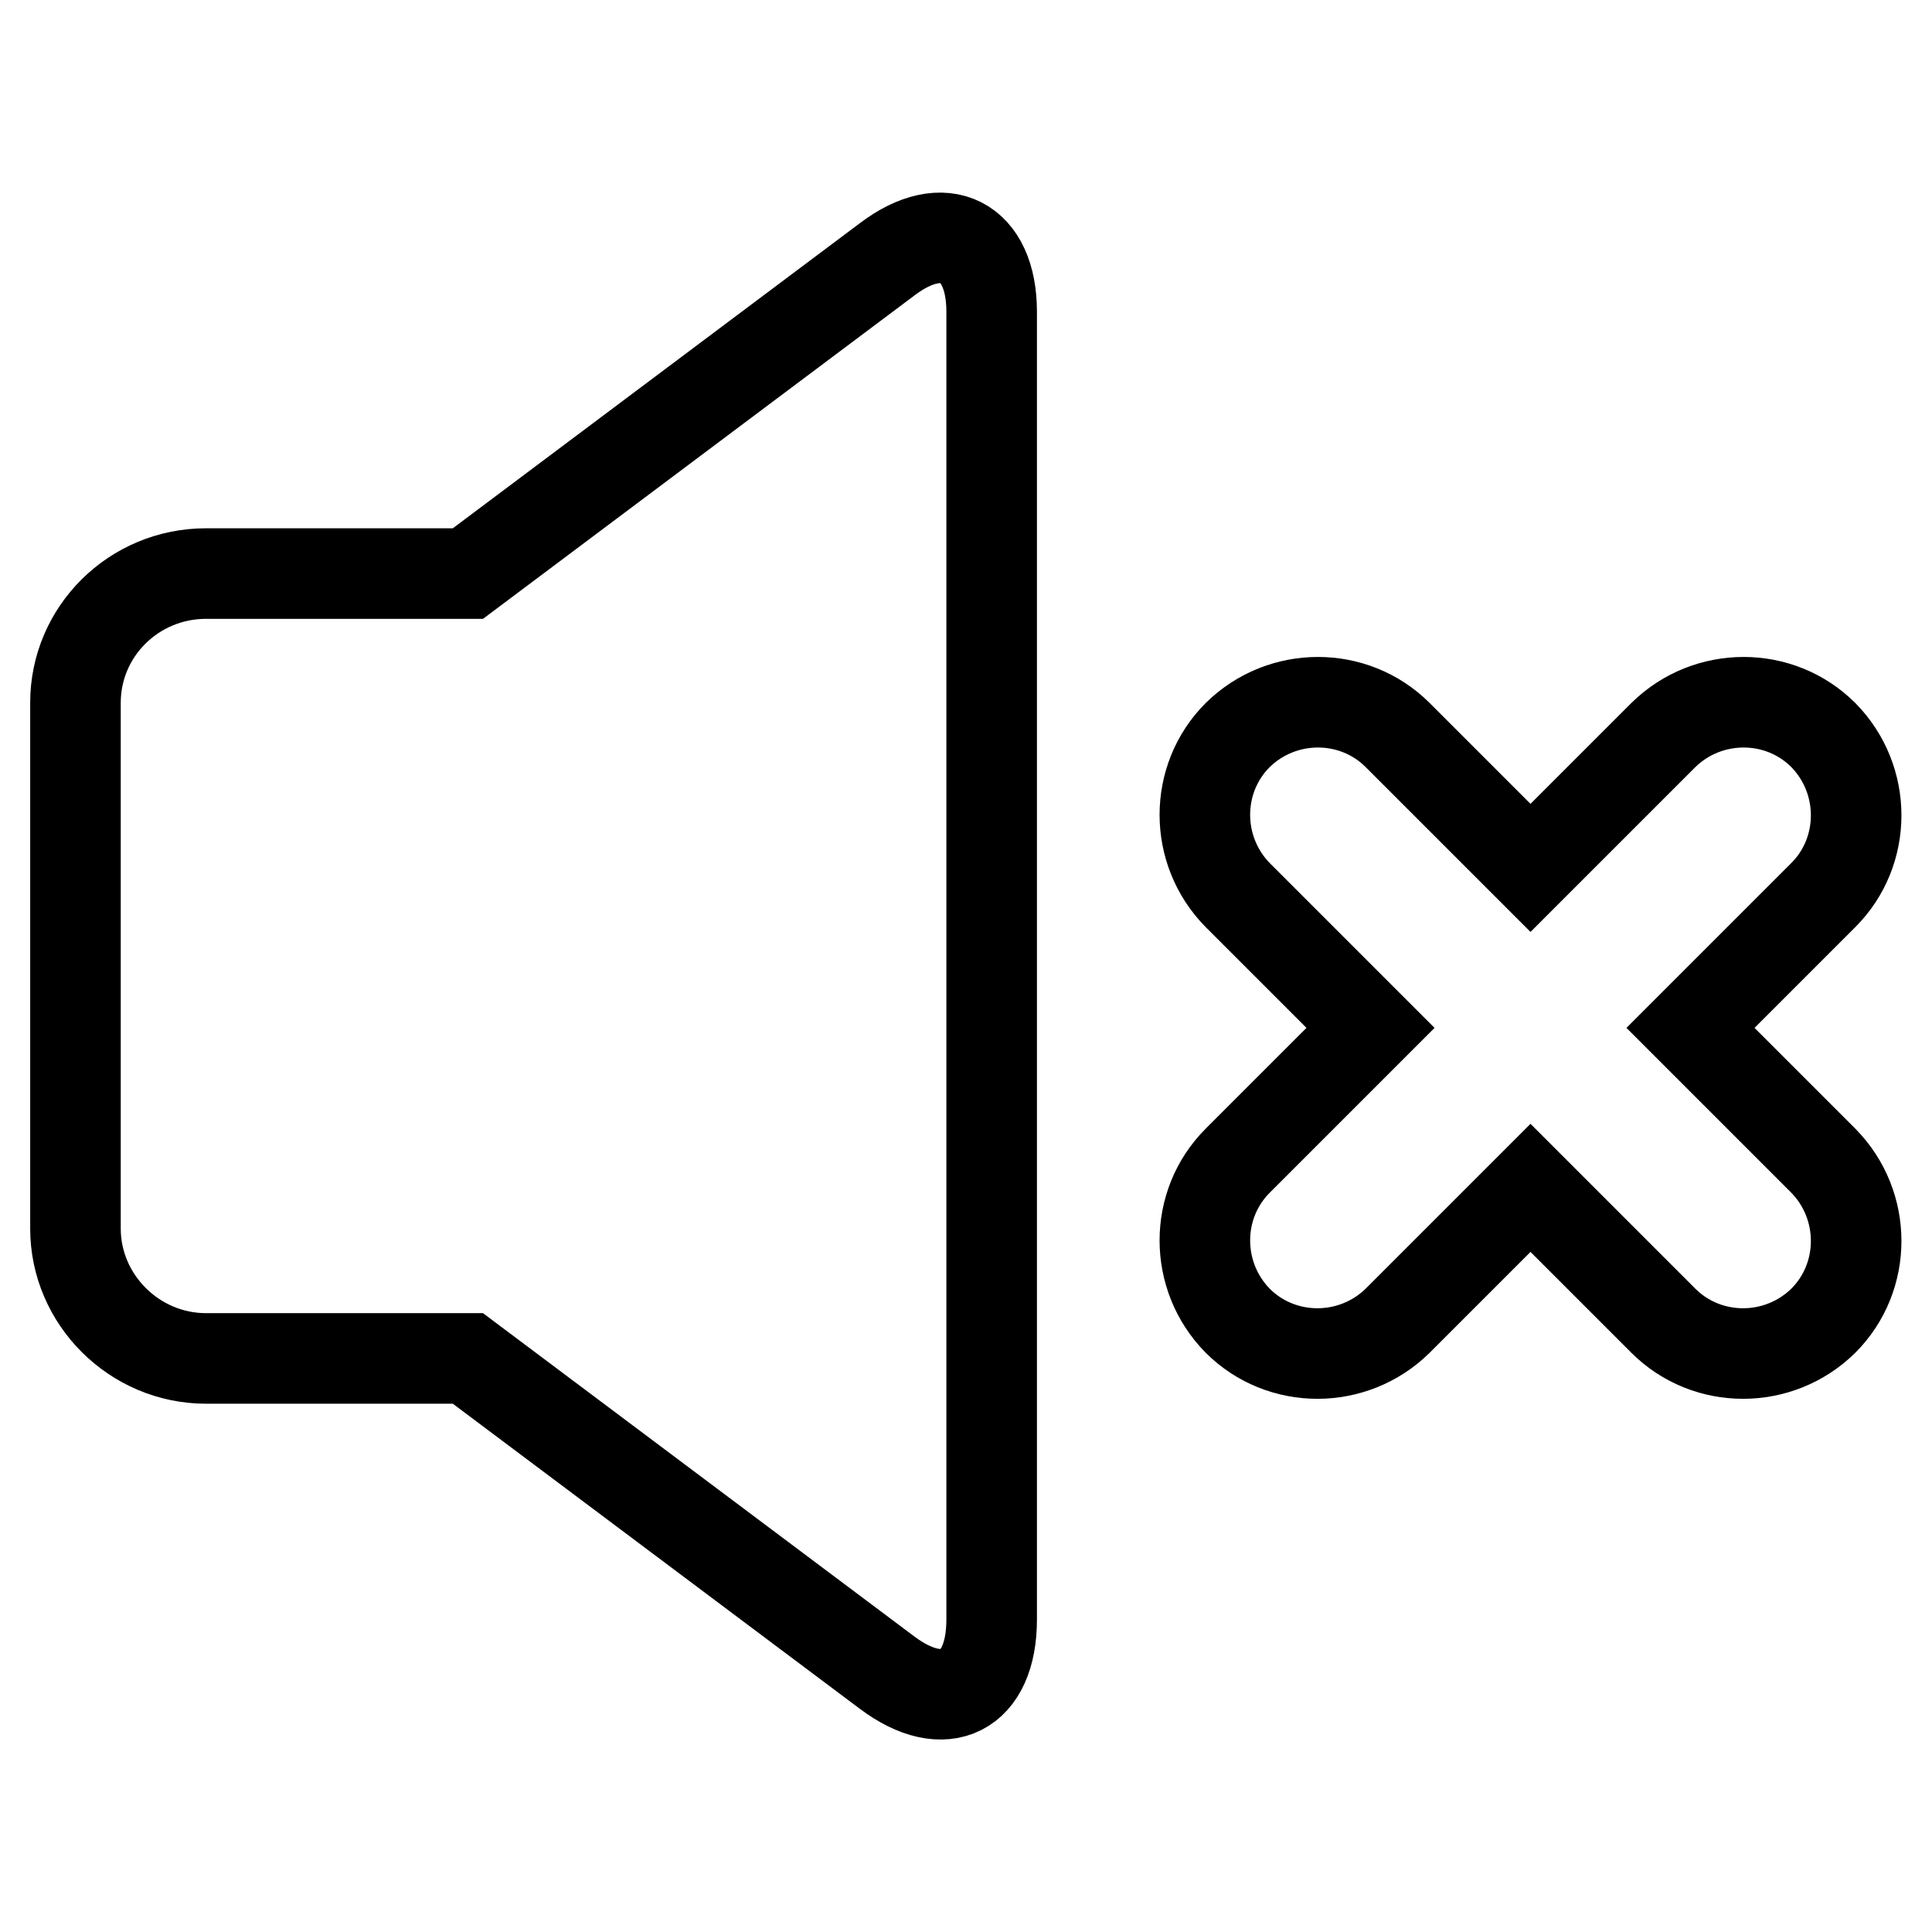 <?xml version="1.0" encoding="utf-8"?>
<!-- Svg Vector Icons : http://www.onlinewebfonts.com/icon -->
<!DOCTYPE svg PUBLIC "-//W3C//DTD SVG 1.1//EN" "http://www.w3.org/Graphics/SVG/1.1/DTD/svg11.dtd">
<svg version="1.1" xmlns="http://www.w3.org/2000/svg" xmlns:xlink="http://www.w3.org/1999/xlink" x="0px" y="0px" viewBox="0 0 256 256" enable-background="new 0 0 256 256" xml:space="preserve">
<g> <path stroke-width="12" fill-opacity="0" stroke="#000000"  d="M117.5,34.4L117.5,34.4L62,76H27.3C17.7,76,10,83.7,10,93.1v69.7c0,9.4,7.8,17.2,17.3,17.2H62l55.5,41.6 c7.7,5.8,13.9,2.6,13.9-7V41.3C131.4,31.9,125.1,28.6,117.5,34.4L117.5,34.4z M224,136.2l17.6-17.6c5.8-5.8,5.8-15.3,0-21.2l0,0 c-5.8-5.8-15.3-5.8-21.2,0L202.8,115l-17.6-17.6c-5.8-5.8-15.3-5.8-21.2,0c-5.8,5.8-5.8,15.3,0,21.2l17.6,17.6L164,153.8 c-5.8,5.8-5.8,15.3,0,21.2l0,0c5.8,5.8,15.3,5.8,21.2,0l17.6-17.6l17.6,17.6c5.8,5.8,15.3,5.8,21.2,0l0,0c5.8-5.8,5.8-15.3,0-21.2 L224,136.2z"/></g>
</svg>